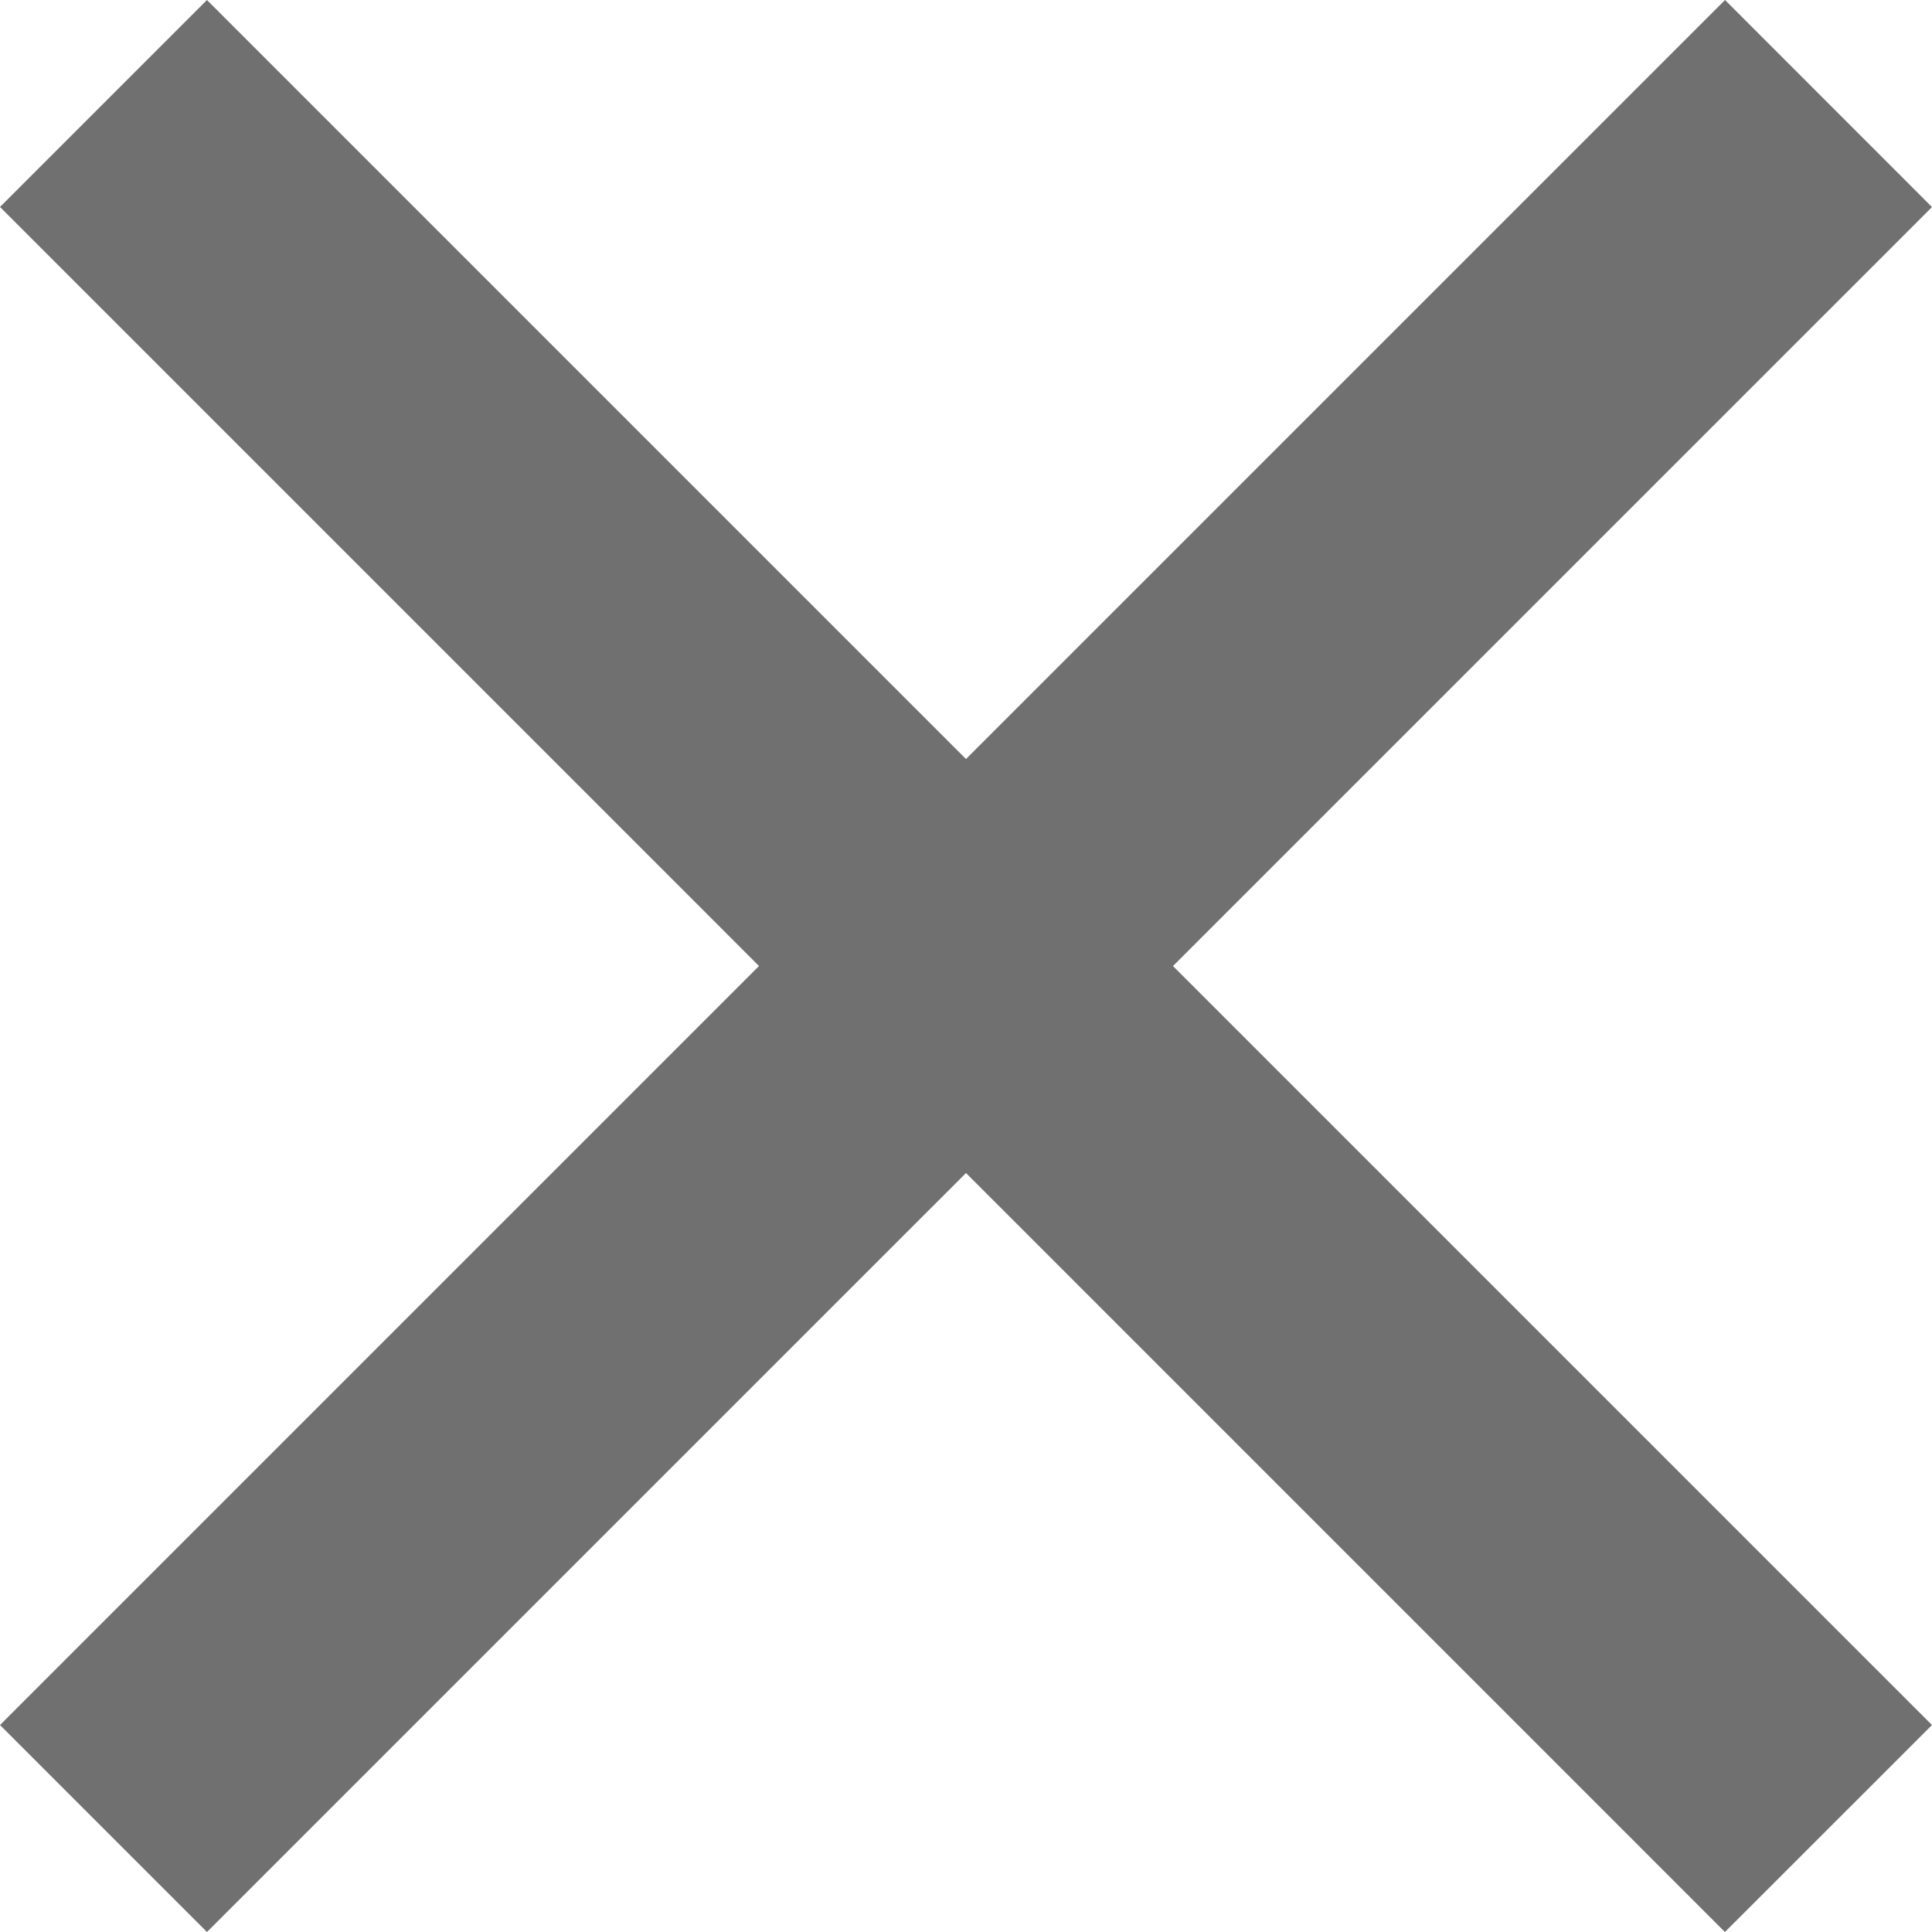 <svg data-name="Group 141" xmlns="http://www.w3.org/2000/svg" width="19.799" height="19.799"><path data-name="Rectangle 51" fill="#707070" d="M2.121 0l17.678 17.678-2.122 2.121L0 2.121z"/><path data-name="Rectangle 73" fill="#707070" d="M0 17.678L17.678 0l2.121 2.122L2.121 19.799z"/></svg>